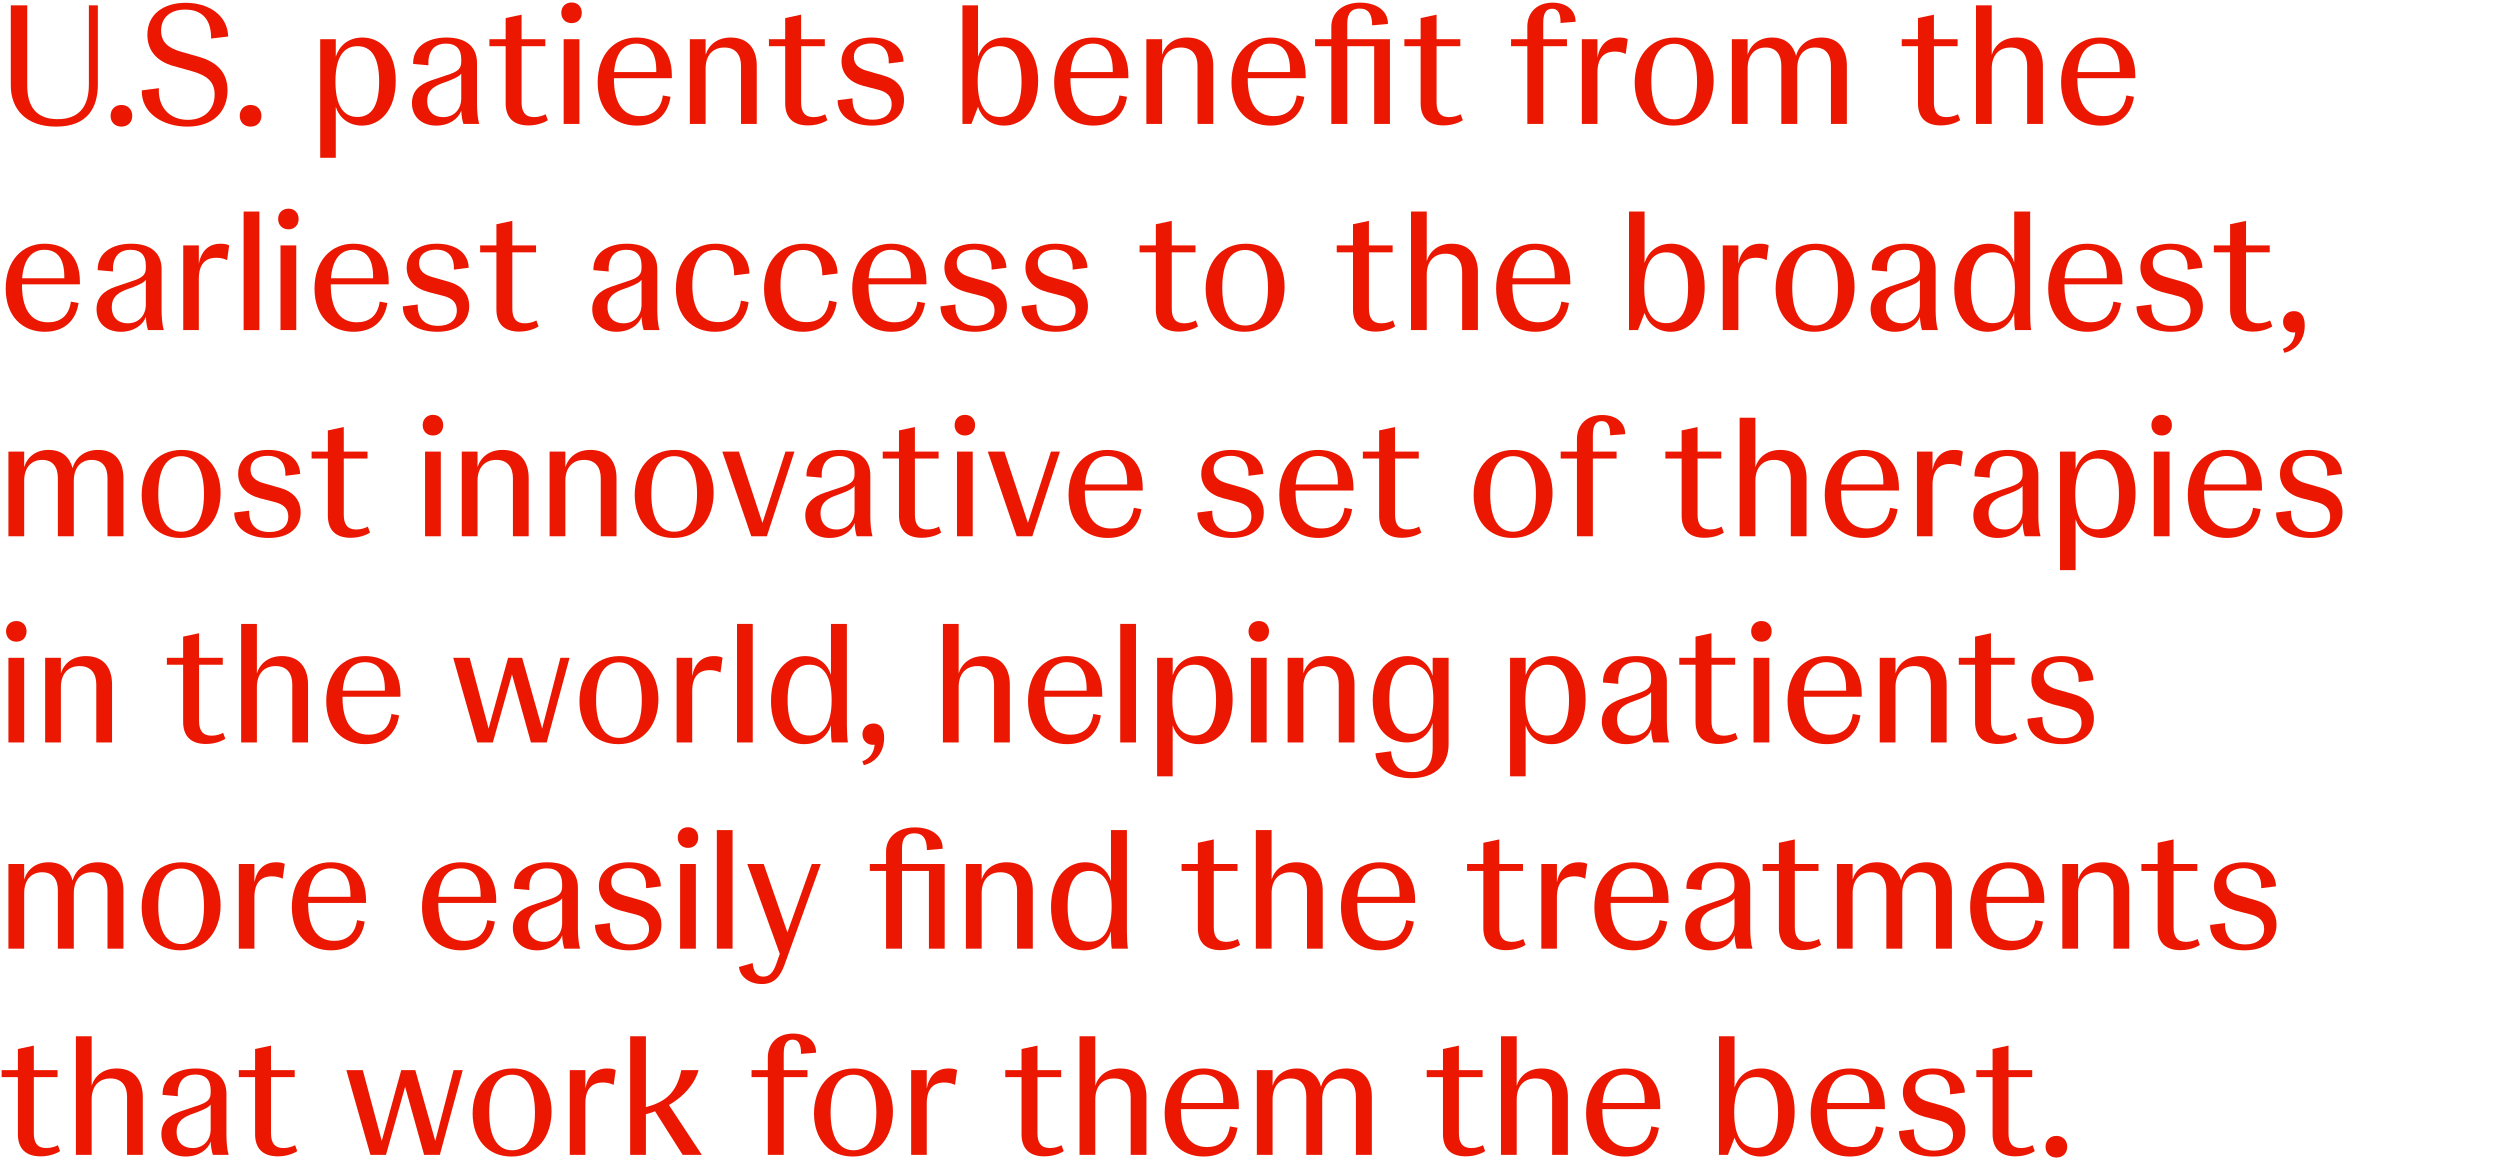 <svg width="388" height="180" viewBox="0 0 388 180" fill="none" xmlns="http://www.w3.org/2000/svg">
<path d="M8.694 19.651C3.962 19.651 1.675 16.865 1.675 13.264V0.831H4.225V13.264C4.225 16.576 5.671 18.495 8.93 18.495C12.321 18.495 13.793 16.497 13.793 13.106V0.831H15.186V13.106C15.186 16.681 13.609 19.651 8.694 19.651Z" fill="#EB1700"/>
<path d="M18.842 19.651C17.843 19.651 17.16 18.968 17.16 17.969C17.16 16.996 17.843 16.287 18.842 16.287C19.841 16.287 20.525 16.996 20.525 17.969C20.525 18.968 19.841 19.651 18.842 19.651Z" fill="#EB1700"/>
<path d="M29.079 19.651C25.241 19.651 21.903 17.522 22.008 14.026L24.663 13.684C24.479 16.392 26.108 18.6 29.158 18.6C31.707 18.6 33.311 16.996 33.311 14.683C33.311 12.58 32.023 11.687 29.736 11.03L26.897 10.241C24.321 9.505 22.875 7.849 22.875 5.404C22.875 2.171 25.425 0.436 28.816 0.436C32.312 0.436 35.309 2.303 35.414 5.667L32.759 5.983C32.811 3.249 31.55 1.488 28.737 1.488C26.345 1.488 25.005 2.802 25.005 4.747C25.005 6.508 26.056 7.428 28.027 8.007L30.892 8.822C33.837 9.689 35.309 11.371 35.309 14.026C35.309 17.233 33.153 19.651 29.079 19.651Z" fill="#EB1700"/>
<path d="M38.89 19.651C37.892 19.651 37.208 18.968 37.208 17.969C37.208 16.996 37.892 16.287 38.89 16.287C39.889 16.287 40.573 16.996 40.573 17.969C40.573 18.968 39.889 19.651 38.89 19.651Z" fill="#EB1700"/>
<path d="M49.695 24.488V6.088H52.113V8.795C52.639 7.166 53.979 5.825 56.266 5.825C58.947 5.825 61.418 7.928 61.418 12.528C61.418 17.128 58.974 19.494 56.187 19.494C54.005 19.494 52.612 18.179 52.113 16.576V24.488H49.695ZM55.477 18.153C57.58 18.153 58.842 16.523 58.842 12.659C58.842 8.795 57.58 7.166 55.477 7.166C53.348 7.166 52.06 8.848 52.06 12.659C52.06 16.471 53.348 18.153 55.477 18.153Z" fill="#EB1700"/>
<path d="M67.695 19.494C65.54 19.494 63.936 18.206 63.936 15.998C63.936 14.21 65.014 13.132 66.933 12.475L69.903 11.476C71.112 11.03 71.585 10.583 71.585 9.584V9.19C71.585 7.639 70.823 6.771 69.22 6.771C67.169 6.771 66.381 8.191 66.486 10.136L64.12 9.926C64.041 7.297 66.302 5.825 69.299 5.825C72.453 5.825 74.03 7.35 74.03 9.768V16.103C74.03 17.18 74.135 18.468 74.372 19.231H71.927C71.769 18.81 71.638 18.074 71.585 17.18C71.165 18.39 69.772 19.494 67.695 19.494ZM68.773 18.179C70.534 18.179 71.585 16.891 71.585 15.261V11.424C71.349 11.765 70.876 12.055 69.693 12.528L68.405 13.001C66.986 13.579 66.302 14.315 66.302 15.656C66.302 17.285 67.301 18.179 68.773 18.179Z" fill="#EB1700"/>
<path d="M82.028 19.467C79.688 19.467 78.479 18.258 78.479 16.024V7.166H75.956V6.088H78.479V2.802L80.95 2.276V6.088H84.63V7.166H80.95V15.892C80.95 17.364 81.502 18.179 82.895 18.179C83.657 18.179 84.367 17.916 84.683 17.732L85.024 18.652C84.945 18.731 83.763 19.467 82.028 19.467Z" fill="#EB1700"/>
<path d="M88.716 3.591C87.769 3.591 87.112 2.934 87.112 1.987C87.112 1.041 87.769 0.384 88.716 0.384C89.662 0.384 90.293 1.041 90.293 1.987C90.293 2.934 89.662 3.591 88.716 3.591ZM87.48 19.231V6.088H89.925V19.231H87.48Z" fill="#EB1700"/>
<path d="M98.804 19.494C95.335 19.494 92.758 17.075 92.758 12.791C92.758 8.454 95.335 5.825 98.778 5.825C101.722 5.825 104.272 7.428 104.272 11.739V12.133H95.282V12.212C95.282 15.63 96.439 18.021 99.33 18.021C101.039 18.021 102.537 17.207 102.879 14.815L104.061 15.025C103.667 17.706 101.906 19.494 98.804 19.494ZM95.308 11.187H101.853C101.906 8.086 100.749 6.771 98.752 6.771C96.806 6.771 95.545 8.217 95.308 11.187Z" fill="#EB1700"/>
<path d="M107.066 19.231V6.088H109.511V8.506C109.984 6.982 111.298 5.825 113.401 5.825C116.214 5.825 117.449 7.718 117.449 10.215V19.231H115.005V10.215C115.005 8.611 114.242 7.376 112.429 7.376C110.589 7.376 109.511 8.611 109.511 10.635V19.231H107.066Z" fill="#EB1700"/>
<path d="M125.41 19.467C123.07 19.467 121.861 18.258 121.861 16.024V7.166H119.338V6.088H121.861V2.802L124.332 2.276V6.088H128.012V7.166H124.332V15.892C124.332 17.364 124.884 18.179 126.277 18.179C127.039 18.179 127.749 17.916 128.064 17.732L128.406 18.652C128.327 18.731 127.144 19.467 125.41 19.467Z" fill="#EB1700"/>
<path d="M135.336 19.494C132.287 19.494 130 18.074 130 15.551L132.313 15.261C132.261 17.312 133.312 18.573 135.468 18.573C137.176 18.573 138.385 17.759 138.385 16.155C138.385 14.946 137.649 14.289 136.388 13.947L133.943 13.316C131.919 12.764 130.605 11.503 130.605 9.531C130.605 7.113 132.603 5.825 135.257 5.825C138.149 5.825 140.173 7.218 140.225 9.558L137.939 9.847C137.991 7.928 137.15 6.745 135.179 6.745C133.575 6.745 132.524 7.507 132.524 8.848C132.524 10.004 133.26 10.635 134.6 11.003L137.071 11.713C139.095 12.265 140.304 13.553 140.304 15.524C140.304 17.837 138.622 19.494 135.336 19.494Z" fill="#EB1700"/>
<path d="M155.863 19.494C153.681 19.494 152.288 18.153 151.788 16.576L150.763 19.231H149.37V0.831H151.788V8.795C152.314 7.166 153.655 5.825 155.941 5.825C158.623 5.825 161.12 7.928 161.12 12.528C161.12 17.128 158.623 19.494 155.863 19.494ZM155.153 18.153C157.256 18.153 158.544 16.523 158.544 12.659C158.544 8.795 157.256 7.166 155.153 7.166C153.024 7.166 151.736 8.848 151.736 12.659C151.736 16.471 153.024 18.153 155.153 18.153Z" fill="#EB1700"/>
<path d="M169.653 19.494C166.183 19.494 163.607 17.075 163.607 12.791C163.607 8.454 166.183 5.825 169.626 5.825C172.57 5.825 175.12 7.428 175.12 11.739V12.133H166.13V12.212C166.13 15.63 167.287 18.021 170.178 18.021C171.887 18.021 173.385 17.207 173.727 14.815L174.91 15.025C174.515 17.706 172.754 19.494 169.653 19.494ZM166.157 11.187H172.702C172.754 8.086 171.598 6.771 169.6 6.771C167.655 6.771 166.393 8.217 166.157 11.187Z" fill="#EB1700"/>
<path d="M177.915 19.231V6.088H180.359V8.506C180.832 6.982 182.147 5.825 184.25 5.825C187.062 5.825 188.298 7.718 188.298 10.215V19.231H185.853V10.215C185.853 8.611 185.091 7.376 183.277 7.376C181.437 7.376 180.359 8.611 180.359 10.635V19.231H177.915Z" fill="#EB1700"/>
<path d="M197.17 19.494C193.701 19.494 191.125 17.075 191.125 12.791C191.125 8.454 193.701 5.825 197.144 5.825C200.088 5.825 202.638 7.428 202.638 11.739V12.133H193.648V12.212C193.648 15.63 194.805 18.021 197.696 18.021C199.405 18.021 200.903 17.207 201.245 14.815L202.428 15.025C202.033 17.706 200.272 19.494 197.17 19.494ZM193.674 11.187H200.22C200.272 8.086 199.116 6.771 197.118 6.771C195.173 6.771 193.911 8.217 193.674 11.187Z" fill="#EB1700"/>
<path d="M206.622 4.169C206.622 1.803 208.567 0.41 211.091 0.41C213.641 0.41 215.454 1.698 215.402 3.722L212.957 3.932C212.957 2.171 212.379 1.33 211.012 1.33C209.855 1.33 209.093 1.935 209.093 3.643V6.088H215.717V19.231H213.273V7.166H209.093V19.231H206.622V7.166H204.099V6.088H206.622V4.169Z" fill="#EB1700"/>
<path d="M224.032 19.467C221.693 19.467 220.484 18.258 220.484 16.024V7.166H217.96V6.088H220.484V2.802L222.955 2.276V6.088H226.635V7.166H222.955V15.892C222.955 17.364 223.507 18.179 224.9 18.179C225.662 18.179 226.372 17.916 226.687 17.732L227.029 18.652C226.95 18.731 225.767 19.467 224.032 19.467Z" fill="#EB1700"/>
<path d="M237.041 4.143C237.041 1.777 238.723 0.41 240.957 0.41C243.06 0.41 244.532 1.54 244.532 3.38L242.193 3.564C242.219 1.987 241.746 1.356 240.905 1.356C240.064 1.356 239.512 1.882 239.512 3.512V6.088H243.192V7.166H239.512V19.231H237.041V7.166H234.517V6.088H237.041V4.143Z" fill="#EB1700"/>
<path d="M245.503 19.231V6.088H247.921V8.927C248.289 7.008 249.393 5.825 251.312 5.825C251.917 5.825 252.39 5.93 252.626 6.088L252.311 8.375C251.838 8.138 251.26 8.007 250.655 8.007C248.973 8.007 247.921 8.927 247.921 11.292V19.231H245.503Z" fill="#EB1700"/>
<path d="M259.727 19.494C255.994 19.494 253.707 16.733 253.707 12.817C253.707 8.953 255.942 5.825 259.937 5.825C263.67 5.825 265.957 8.585 265.957 12.502C265.957 16.366 263.722 19.494 259.727 19.494ZM259.832 18.521C262.066 18.521 263.381 16.602 263.381 12.659C263.381 8.716 262.04 6.798 259.832 6.798C257.598 6.798 256.283 8.716 256.283 12.659C256.283 16.602 257.65 18.521 259.832 18.521Z" fill="#EB1700"/>
<path d="M268.785 19.231V6.088H271.23V8.506C271.677 6.982 272.991 5.825 275.015 5.825C277.276 5.825 278.327 7.139 278.748 8.664C279.195 7.008 280.588 5.825 282.717 5.825C285.424 5.825 286.633 7.718 286.633 10.215V19.231H284.163V10.215C284.163 8.585 283.453 7.376 281.718 7.376C279.983 7.376 278.932 8.611 278.932 10.635V19.231H276.461V10.215C276.461 8.585 275.751 7.376 274.043 7.376C272.281 7.376 271.23 8.611 271.23 10.635V19.231H268.785Z" fill="#EB1700"/>
<path d="M301.221 19.467C298.882 19.467 297.673 18.258 297.673 16.024V7.166H295.149V6.088H297.673V2.802L300.143 2.276V6.088H303.823V7.166H300.143V15.892C300.143 17.364 300.695 18.179 302.089 18.179C302.851 18.179 303.561 17.916 303.876 17.732L304.218 18.652C304.139 18.731 302.956 19.467 301.221 19.467Z" fill="#EB1700"/>
<path d="M306.674 19.231V0.831H309.118V8.506C309.592 6.982 310.906 5.825 313.009 5.825C316.11 5.825 317.057 8.164 317.057 10.215V19.231H314.612V10.215C314.612 8.611 313.85 7.376 312.036 7.376C310.196 7.376 309.118 8.611 309.118 10.635V19.231H306.674Z" fill="#EB1700"/>
<path d="M325.93 19.494C322.46 19.494 319.884 17.075 319.884 12.791C319.884 8.454 322.46 5.825 325.903 5.825C328.847 5.825 331.397 7.428 331.397 11.739V12.133H322.407V12.212C322.407 15.63 323.564 18.021 326.455 18.021C328.164 18.021 329.662 17.207 330.004 14.815L331.187 15.025C330.792 17.706 329.031 19.494 325.93 19.494ZM322.434 11.187H328.979C329.031 8.086 327.875 6.771 325.877 6.771C323.932 6.771 322.67 8.217 322.434 11.187Z" fill="#EB1700"/>
<path d="M6.932 51.493C3.463 51.493 0.887 49.075 0.887 44.791C0.887 40.453 3.463 37.825 6.906 37.825C9.85 37.825 12.4 39.428 12.4 43.739V44.133H3.41V44.212C3.41 47.63 4.567 50.022 7.458 50.022C9.167 50.022 10.665 49.207 11.007 46.815L12.19 47.025C11.795 49.706 10.034 51.493 6.932 51.493ZM3.436 43.187H9.982C10.034 40.086 8.878 38.771 6.88 38.771C4.935 38.771 3.673 40.217 3.436 43.187Z" fill="#EB1700"/>
<path d="M18.743 51.493C16.588 51.493 14.984 50.206 14.984 47.998C14.984 46.21 16.062 45.132 17.981 44.475L20.951 43.476C22.16 43.029 22.634 42.583 22.634 41.584V41.19C22.634 39.639 21.871 38.771 20.268 38.771C18.217 38.771 17.429 40.191 17.534 42.136L15.168 41.925C15.089 39.297 17.35 37.825 20.347 37.825C23.501 37.825 25.078 39.349 25.078 41.768V48.103C25.078 49.18 25.183 50.468 25.42 51.231H22.975C22.817 50.81 22.686 50.074 22.634 49.18C22.213 50.389 20.82 51.493 18.743 51.493ZM19.821 50.179C21.582 50.179 22.634 48.891 22.634 47.261V43.424C22.397 43.766 21.924 44.055 20.741 44.528L19.453 45.001C18.033 45.579 17.35 46.315 17.35 47.656C17.35 49.285 18.349 50.179 19.821 50.179Z" fill="#EB1700"/>
<path d="M28.44 51.231V38.088H30.858V40.927C31.226 39.008 32.33 37.825 34.249 37.825C34.854 37.825 35.327 37.93 35.564 38.088L35.248 40.375C34.775 40.138 34.197 40.007 33.592 40.007C31.91 40.007 30.858 40.927 30.858 43.292V51.231H28.44Z" fill="#EB1700"/>
<path d="M37.81 51.231V32.831H40.254V51.231H37.81Z" fill="#EB1700"/>
<path d="M44.769 35.591C43.823 35.591 43.166 34.934 43.166 33.987C43.166 33.041 43.823 32.384 44.769 32.384C45.716 32.384 46.346 33.041 46.346 33.987C46.346 34.934 45.716 35.591 44.769 35.591ZM43.534 51.231V38.088H45.978V51.231H43.534Z" fill="#EB1700"/>
<path d="M54.858 51.493C51.388 51.493 48.812 49.075 48.812 44.791C48.812 40.453 51.388 37.825 54.831 37.825C57.776 37.825 60.325 39.428 60.325 43.739V44.133H51.335V44.212C51.335 47.63 52.492 50.022 55.383 50.022C57.092 50.022 58.59 49.207 58.932 46.815L60.115 47.025C59.721 49.706 57.959 51.493 54.858 51.493ZM51.362 43.187H57.907C57.959 40.086 56.803 38.771 54.805 38.771C52.86 38.771 51.598 40.217 51.362 43.187Z" fill="#EB1700"/>
<path d="M67.851 51.493C64.802 51.493 62.515 50.074 62.515 47.551L64.828 47.261C64.775 49.312 65.827 50.574 67.982 50.574C69.691 50.574 70.9 49.759 70.9 48.155C70.9 46.946 70.164 46.289 68.902 45.947L66.458 45.316C64.434 44.764 63.119 43.503 63.119 41.531C63.119 39.113 65.117 37.825 67.772 37.825C70.663 37.825 72.687 39.218 72.74 41.557L70.453 41.847C70.506 39.928 69.664 38.745 67.693 38.745C66.09 38.745 65.038 39.507 65.038 40.848C65.038 42.004 65.774 42.635 67.115 43.003L69.586 43.713C71.61 44.265 72.819 45.553 72.819 47.524C72.819 49.837 71.136 51.493 67.851 51.493Z" fill="#EB1700"/>
<path d="M80.59 51.467C78.251 51.467 77.042 50.258 77.042 48.024V39.166H74.518V38.088H77.042V34.802L79.513 34.276V38.088H83.193V39.166H79.513V47.892C79.513 49.364 80.064 50.179 81.458 50.179C82.22 50.179 82.93 49.916 83.245 49.732L83.587 50.652C83.508 50.731 82.325 51.467 80.59 51.467Z" fill="#EB1700"/>
<path d="M95.675 51.493C93.52 51.493 91.916 50.206 91.916 47.998C91.916 46.21 92.994 45.132 94.913 44.475L97.883 43.476C99.092 43.029 99.566 42.583 99.566 41.584V41.19C99.566 39.639 98.803 38.771 97.2 38.771C95.15 38.771 94.361 40.191 94.466 42.136L92.1 41.925C92.022 39.297 94.282 37.825 97.279 37.825C100.433 37.825 102.01 39.349 102.01 41.768V48.103C102.01 49.18 102.115 50.468 102.352 51.231H99.907C99.749 50.81 99.618 50.074 99.566 49.18C99.145 50.389 97.752 51.493 95.675 51.493ZM96.753 50.179C98.514 50.179 99.566 48.891 99.566 47.261V43.424C99.329 43.766 98.856 44.055 97.673 44.528L96.385 45.001C94.966 45.579 94.282 46.315 94.282 47.656C94.282 49.285 95.281 50.179 96.753 50.179Z" fill="#EB1700"/>
<path d="M110.946 51.493C107.476 51.493 104.9 49.128 104.9 44.817C104.9 40.585 107.371 37.825 111.025 37.825C113.995 37.825 116.282 39.612 116.308 42.451L113.943 42.74C113.916 39.901 112.655 38.797 110.946 38.797C108.475 38.797 107.45 41.111 107.45 44.265C107.45 47.603 108.607 49.995 111.445 49.995C113.18 49.995 114.652 49.18 114.994 46.657L116.177 46.894C115.809 49.627 114.074 51.493 110.946 51.493Z" fill="#EB1700"/>
<path d="M124.628 51.493C121.158 51.493 118.582 49.128 118.582 44.817C118.582 40.585 121.053 37.825 124.707 37.825C127.677 37.825 129.964 39.612 129.99 42.451L127.625 42.74C127.598 39.901 126.337 38.797 124.628 38.797C122.157 38.797 121.132 41.111 121.132 44.265C121.132 47.603 122.288 49.995 125.127 49.995C126.862 49.995 128.334 49.18 128.676 46.657L129.859 46.894C129.491 49.627 127.756 51.493 124.628 51.493Z" fill="#EB1700"/>
<path d="M138.31 51.493C134.84 51.493 132.264 49.075 132.264 44.791C132.264 40.453 134.84 37.825 138.284 37.825C141.228 37.825 143.777 39.428 143.777 43.739V44.133H134.788V44.212C134.788 47.63 135.944 50.022 138.836 50.022C140.544 50.022 142.042 49.207 142.384 46.815L143.567 47.025C143.173 49.706 141.412 51.493 138.31 51.493ZM134.814 43.187H141.359C141.412 40.086 140.255 38.771 138.257 38.771C136.312 38.771 135.05 40.217 134.814 43.187Z" fill="#EB1700"/>
<path d="M151.303 51.493C148.254 51.493 145.967 50.074 145.967 47.551L148.28 47.261C148.227 49.312 149.279 50.574 151.434 50.574C153.143 50.574 154.352 49.759 154.352 48.155C154.352 46.946 153.616 46.289 152.354 45.947L149.91 45.316C147.886 44.764 146.571 43.503 146.571 41.531C146.571 39.113 148.569 37.825 151.224 37.825C154.115 37.825 156.139 39.218 156.192 41.557L153.905 41.847C153.958 39.928 153.117 38.745 151.145 38.745C149.542 38.745 148.49 39.507 148.49 40.848C148.49 42.004 149.226 42.635 150.567 43.003L153.038 43.713C155.062 44.265 156.271 45.553 156.271 47.524C156.271 49.837 154.589 51.493 151.303 51.493Z" fill="#EB1700"/>
<path d="M163.881 51.493C160.832 51.493 158.545 50.074 158.545 47.551L160.858 47.261C160.806 49.312 161.857 50.574 164.012 50.574C165.721 50.574 166.93 49.759 166.93 48.155C166.93 46.946 166.194 46.289 164.932 45.947L162.488 45.316C160.464 44.764 159.15 43.503 159.15 41.531C159.15 39.113 161.147 37.825 163.802 37.825C166.694 37.825 168.718 39.218 168.77 41.557L166.483 41.847C166.536 39.928 165.695 38.745 163.723 38.745C162.12 38.745 161.068 39.507 161.068 40.848C161.068 42.004 161.804 42.635 163.145 43.003L165.616 43.713C167.64 44.265 168.849 45.553 168.849 47.524C168.849 49.837 167.167 51.493 163.881 51.493Z" fill="#EB1700"/>
<path d="M182.935 51.467C180.596 51.467 179.387 50.258 179.387 48.024V39.166H176.863V38.088H179.387V34.802L181.858 34.276V38.088H185.538V39.166H181.858V47.892C181.858 49.364 182.41 50.179 183.803 50.179C184.565 50.179 185.275 49.916 185.59 49.732L185.932 50.652C185.853 50.731 184.67 51.467 182.935 51.467Z" fill="#EB1700"/>
<path d="M193.14 51.493C189.407 51.493 187.12 48.733 187.12 44.817C187.12 40.953 189.355 37.825 193.35 37.825C197.083 37.825 199.369 40.585 199.369 44.502C199.369 48.365 197.135 51.493 193.14 51.493ZM193.245 50.521C195.479 50.521 196.793 48.602 196.793 44.659C196.793 40.716 195.453 38.797 193.245 38.797C191.011 38.797 189.696 40.716 189.696 44.659C189.696 48.602 191.063 50.521 193.245 50.521Z" fill="#EB1700"/>
<path d="M213.534 51.467C211.194 51.467 209.985 50.258 209.985 48.024V39.166H207.462V38.088H209.985V34.802L212.456 34.276V38.088H216.136V39.166H212.456V47.892C212.456 49.364 213.008 50.179 214.401 50.179C215.163 50.179 215.873 49.916 216.188 49.732L216.53 50.652C216.451 50.731 215.268 51.467 213.534 51.467Z" fill="#EB1700"/>
<path d="M218.986 51.231V32.831H221.431V40.506C221.904 38.981 223.218 37.825 225.321 37.825C228.423 37.825 229.369 40.164 229.369 42.215V51.231H226.924V42.215C226.924 40.611 226.162 39.376 224.348 39.376C222.508 39.376 221.431 40.611 221.431 42.635V51.231H218.986Z" fill="#EB1700"/>
<path d="M238.242 51.493C234.772 51.493 232.196 49.075 232.196 44.791C232.196 40.453 234.772 37.825 238.216 37.825C241.16 37.825 243.709 39.428 243.709 43.739V44.133H234.72V44.212C234.72 47.63 235.876 50.022 238.768 50.022C240.476 50.022 241.975 49.207 242.316 46.815L243.499 47.025C243.105 49.706 241.344 51.493 238.242 51.493ZM234.746 43.187H241.291C241.344 40.086 240.187 38.771 238.189 38.771C236.244 38.771 234.982 40.217 234.746 43.187Z" fill="#EB1700"/>
<path d="M259.311 51.493C257.13 51.493 255.737 50.153 255.237 48.576L254.212 51.231H252.819V32.831H255.237V40.795C255.763 39.166 257.103 37.825 259.39 37.825C262.071 37.825 264.569 39.928 264.569 44.528C264.569 49.128 262.071 51.493 259.311 51.493ZM258.602 50.153C260.705 50.153 261.993 48.523 261.993 44.659C261.993 40.795 260.705 39.166 258.602 39.166C256.473 39.166 255.185 40.848 255.185 44.659C255.185 48.471 256.473 50.153 258.602 50.153Z" fill="#EB1700"/>
<path d="M267.374 51.231V38.088H269.792V40.927C270.16 39.008 271.264 37.825 273.183 37.825C273.787 37.825 274.26 37.93 274.497 38.088L274.182 40.375C273.708 40.138 273.13 40.007 272.526 40.007C270.843 40.007 269.792 40.927 269.792 43.292V51.231H267.374Z" fill="#EB1700"/>
<path d="M281.597 51.493C277.865 51.493 275.578 48.733 275.578 44.817C275.578 40.953 277.812 37.825 281.808 37.825C285.54 37.825 287.827 40.585 287.827 44.502C287.827 48.365 285.593 51.493 281.597 51.493ZM281.703 50.521C283.937 50.521 285.251 48.602 285.251 44.659C285.251 40.716 283.911 38.797 281.703 38.797C279.468 38.797 278.154 40.716 278.154 44.659C278.154 48.602 279.521 50.521 281.703 50.521Z" fill="#EB1700"/>
<path d="M294.076 51.493C291.921 51.493 290.317 50.206 290.317 47.998C290.317 46.21 291.395 45.132 293.314 44.475L296.284 43.476C297.493 43.029 297.966 42.583 297.966 41.584V41.19C297.966 39.639 297.204 38.771 295.601 38.771C293.55 38.771 292.762 40.191 292.867 42.136L290.501 41.925C290.422 39.297 292.683 37.825 295.68 37.825C298.834 37.825 300.411 39.349 300.411 41.768V48.103C300.411 49.18 300.516 50.468 300.753 51.231H298.308C298.15 50.81 298.019 50.074 297.966 49.18C297.546 50.389 296.153 51.493 294.076 51.493ZM295.154 50.179C296.915 50.179 297.966 48.891 297.966 47.261V43.424C297.73 43.766 297.257 44.055 296.074 44.528L294.786 45.001C293.366 45.579 292.683 46.315 292.683 47.656C292.683 49.285 293.682 50.179 295.154 50.179Z" fill="#EB1700"/>
<path d="M308.427 51.493C305.772 51.493 303.301 49.391 303.301 44.791C303.301 40.164 305.825 37.825 308.585 37.825C310.845 37.825 312.133 39.218 312.606 40.743V32.831H315.077V48.497C315.077 49.575 315.13 50.6 315.235 51.231H312.738C312.633 50.731 312.606 49.837 312.606 49.128V48.523C312.107 50.153 310.714 51.493 308.427 51.493ZM309.268 50.153C311.371 50.153 312.712 48.471 312.712 44.659C312.712 40.848 311.397 39.166 309.268 39.166C307.165 39.166 305.877 40.795 305.877 44.659C305.877 48.523 307.165 50.153 309.268 50.153Z" fill="#EB1700"/>
<path d="M323.927 51.493C320.458 51.493 317.882 49.075 317.882 44.791C317.882 40.453 320.458 37.825 323.901 37.825C326.845 37.825 329.395 39.428 329.395 43.739V44.133H320.405V44.212C320.405 47.63 321.562 50.022 324.453 50.022C326.162 50.022 327.66 49.207 328.002 46.815L329.185 47.025C328.79 49.706 327.029 51.493 323.927 51.493ZM320.431 43.187H326.977C327.029 40.086 325.873 38.771 323.875 38.771C321.93 38.771 320.668 40.217 320.431 43.187Z" fill="#EB1700"/>
<path d="M336.92 51.493C333.871 51.493 331.584 50.074 331.584 47.551L333.897 47.261C333.845 49.312 334.896 50.574 337.052 50.574C338.76 50.574 339.969 49.759 339.969 48.155C339.969 46.946 339.233 46.289 337.972 45.947L335.527 45.316C333.503 44.764 332.189 43.503 332.189 41.531C332.189 39.113 334.187 37.825 336.841 37.825C339.733 37.825 341.757 39.218 341.809 41.557L339.523 41.847C339.575 39.928 338.734 38.745 336.763 38.745C335.159 38.745 334.108 39.507 334.108 40.848C334.108 42.004 334.844 42.635 336.184 43.003L338.655 43.713C340.679 44.265 341.888 45.553 341.888 47.524C341.888 49.837 340.206 51.493 336.92 51.493Z" fill="#EB1700"/>
<path d="M349.66 51.467C347.32 51.467 346.111 50.258 346.111 48.024V39.166H343.588V38.088H346.111V34.802L348.582 34.276V38.088H352.262V39.166H348.582V47.892C348.582 49.364 349.134 50.179 350.527 50.179C351.29 50.179 351.999 49.916 352.315 49.732L352.656 50.652C352.578 50.731 351.395 51.467 349.66 51.467Z" fill="#EB1700"/>
<path d="M354.305 54.148C355.435 53.754 356.092 52.887 356.224 51.572C356.145 51.599 356.04 51.599 355.935 51.599C354.988 51.599 354.331 50.889 354.331 49.943C354.331 49.075 354.936 48.287 356.04 48.287C357.091 48.287 357.696 49.049 357.696 50.495C357.696 52.887 356.224 54.359 354.542 54.753L354.305 54.148Z" fill="#EB1700"/>
<path d="M1.307 83.231V70.088H3.752V72.506C4.199 70.981 5.513 69.825 7.537 69.825C9.798 69.825 10.849 71.139 11.27 72.664C11.716 71.008 13.11 69.825 15.239 69.825C17.946 69.825 19.155 71.718 19.155 74.215V83.231H16.684V74.215C16.684 72.585 15.975 71.376 14.24 71.376C12.505 71.376 11.454 72.611 11.454 74.635V83.231H8.983V74.215C8.983 72.585 8.273 71.376 6.564 71.376C4.803 71.376 3.752 72.611 3.752 74.635V83.231H1.307Z" fill="#EB1700"/>
<path d="M28.007 83.493C24.274 83.493 21.987 80.734 21.987 76.817C21.987 72.953 24.221 69.825 28.217 69.825C31.95 69.825 34.236 72.585 34.236 76.501C34.236 80.365 32.002 83.493 28.007 83.493ZM28.112 82.521C30.346 82.521 31.66 80.602 31.66 76.659C31.66 72.716 30.32 70.797 28.112 70.797C25.878 70.797 24.563 72.716 24.563 76.659C24.563 80.602 25.93 82.521 28.112 82.521Z" fill="#EB1700"/>
<path d="M41.693 83.493C38.644 83.493 36.357 82.074 36.357 79.551L38.67 79.261C38.618 81.312 39.669 82.573 41.825 82.573C43.533 82.573 44.742 81.759 44.742 80.155C44.742 78.946 44.006 78.289 42.745 77.947L40.3 77.316C38.276 76.764 36.962 75.503 36.962 73.531C36.962 71.113 38.96 69.825 41.614 69.825C44.506 69.825 46.53 71.218 46.582 73.558L44.296 73.847C44.348 71.928 43.507 70.745 41.536 70.745C39.932 70.745 38.881 71.507 38.881 72.848C38.881 74.004 39.617 74.635 40.957 75.003L43.428 75.713C45.452 76.265 46.661 77.553 46.661 79.524C46.661 81.838 44.979 83.493 41.693 83.493Z" fill="#EB1700"/>
<path d="M54.433 83.467C52.093 83.467 50.884 82.258 50.884 80.024V71.165H48.361V70.088H50.884V66.802L53.355 66.276V70.088H57.035V71.165H53.355V79.892C53.355 81.364 53.907 82.179 55.3 82.179C56.063 82.179 56.772 81.916 57.088 81.732L57.429 82.652C57.351 82.731 56.168 83.467 54.433 83.467Z" fill="#EB1700"/>
<path d="M67.205 67.591C66.258 67.591 65.601 66.933 65.601 65.987C65.601 65.041 66.258 64.384 67.205 64.384C68.151 64.384 68.782 65.041 68.782 65.987C68.782 66.933 68.151 67.591 67.205 67.591ZM65.969 83.231V70.088H68.414V83.231H65.969Z" fill="#EB1700"/>
<path d="M71.668 83.231V70.088H74.112V72.506C74.586 70.981 75.9 69.825 78.003 69.825C80.815 69.825 82.051 71.718 82.051 74.215V83.231H79.606V74.215C79.606 72.611 78.844 71.376 77.03 71.376C75.19 71.376 74.112 72.611 74.112 74.635V83.231H71.668Z" fill="#EB1700"/>
<path d="M85.299 83.231V70.088H87.743V72.506C88.216 70.981 89.531 69.825 91.633 69.825C94.446 69.825 95.681 71.718 95.681 74.215V83.231H93.237V74.215C93.237 72.611 92.475 71.376 90.661 71.376C88.821 71.376 87.743 72.611 87.743 74.635V83.231H85.299Z" fill="#EB1700"/>
<path d="M104.528 83.493C100.795 83.493 98.508 80.734 98.508 76.817C98.508 72.953 100.743 69.825 104.738 69.825C108.471 69.825 110.758 72.585 110.758 76.501C110.758 80.365 108.523 83.493 104.528 83.493ZM104.633 82.521C106.867 82.521 108.182 80.602 108.182 76.659C108.182 72.716 106.841 70.797 104.633 70.797C102.399 70.797 101.085 72.716 101.085 76.659C101.085 80.602 102.451 82.521 104.633 82.521Z" fill="#EB1700"/>
<path d="M116.597 83.231L112.102 70.088H114.678L118.331 81.154L121.906 70.088H123.299L119.015 83.231H116.597Z" fill="#EB1700"/>
<path d="M128.738 83.493C126.582 83.493 124.979 82.206 124.979 79.998C124.979 78.21 126.057 77.132 127.975 76.475L130.946 75.476C132.155 75.029 132.628 74.583 132.628 73.584V73.189C132.628 71.639 131.866 70.771 130.262 70.771C128.212 70.771 127.423 72.191 127.529 74.136L125.163 73.925C125.084 71.297 127.345 69.825 130.341 69.825C133.495 69.825 135.073 71.35 135.073 73.768V80.103C135.073 81.18 135.178 82.468 135.414 83.231H132.97C132.812 82.81 132.681 82.074 132.628 81.18C132.207 82.389 130.814 83.493 128.738 83.493ZM129.815 82.179C131.577 82.179 132.628 80.891 132.628 79.261V75.424C132.391 75.766 131.918 76.055 130.735 76.528L129.447 77.001C128.028 77.579 127.345 78.315 127.345 79.656C127.345 81.285 128.343 82.179 129.815 82.179Z" fill="#EB1700"/>
<path d="M143.07 83.467C140.731 83.467 139.522 82.258 139.522 80.024V71.165H136.998V70.088H139.522V66.802L141.993 66.276V70.088H145.673V71.165H141.993V79.892C141.993 81.364 142.545 82.179 143.938 82.179C144.7 82.179 145.41 81.916 145.725 81.732L146.067 82.652C145.988 82.731 144.805 83.467 143.07 83.467Z" fill="#EB1700"/>
<path d="M149.758 67.591C148.812 67.591 148.155 66.933 148.155 65.987C148.155 65.041 148.812 64.384 149.758 64.384C150.705 64.384 151.335 65.041 151.335 65.987C151.335 66.933 150.705 67.591 149.758 67.591ZM148.523 83.231V70.088H150.967V83.231H148.523Z" fill="#EB1700"/>
<path d="M157.796 83.231L153.302 70.088H155.878L159.531 81.154L163.106 70.088H164.499L160.215 83.231H157.796Z" fill="#EB1700"/>
<path d="M171.886 83.493C168.416 83.493 165.84 81.075 165.84 76.791C165.84 72.454 168.416 69.825 171.86 69.825C174.804 69.825 177.353 71.428 177.353 75.739V76.133H168.364V76.212C168.364 79.629 169.52 82.022 172.412 82.022C174.12 82.022 175.618 81.207 175.96 78.815L177.143 79.025C176.749 81.706 174.988 83.493 171.886 83.493ZM168.39 75.187H174.935C174.988 72.085 173.831 70.771 171.833 70.771C169.888 70.771 168.626 72.217 168.39 75.187Z" fill="#EB1700"/>
<path d="M191.168 83.493C188.119 83.493 185.832 82.074 185.832 79.551L188.145 79.261C188.092 81.312 189.144 82.573 191.299 82.573C193.008 82.573 194.217 81.759 194.217 80.155C194.217 78.946 193.481 78.289 192.219 77.947L189.775 77.316C187.751 76.764 186.436 75.503 186.436 73.531C186.436 71.113 188.434 69.825 191.089 69.825C193.98 69.825 196.004 71.218 196.057 73.558L193.77 73.847C193.823 71.928 192.982 70.745 191.01 70.745C189.407 70.745 188.355 71.507 188.355 72.848C188.355 74.004 189.091 74.635 190.432 75.003L192.903 75.713C194.927 76.265 196.136 77.553 196.136 79.524C196.136 81.838 194.454 83.493 191.168 83.493Z" fill="#EB1700"/>
<path d="M204.589 83.493C201.119 83.493 198.543 81.075 198.543 76.791C198.543 72.454 201.119 69.825 204.563 69.825C207.507 69.825 210.056 71.428 210.056 75.739V76.133H201.067V76.212C201.067 79.629 202.223 82.022 205.115 82.022C206.823 82.022 208.322 81.207 208.663 78.815L209.846 79.025C209.452 81.706 207.691 83.493 204.589 83.493ZM201.093 75.187H207.638C207.691 72.085 206.534 70.771 204.536 70.771C202.591 70.771 201.33 72.217 201.093 75.187Z" fill="#EB1700"/>
<path d="M217.589 83.467C215.25 83.467 214.041 82.258 214.041 80.024V71.165H211.517V70.088H214.041V66.802L216.512 66.276V70.088H220.192V71.165H216.512V79.892C216.512 81.364 217.064 82.179 218.457 82.179C219.219 82.179 219.929 81.916 220.244 81.732L220.586 82.652C220.507 82.731 219.324 83.467 217.589 83.467Z" fill="#EB1700"/>
<path d="M234.725 83.493C230.992 83.493 228.705 80.734 228.705 76.817C228.705 72.953 230.939 69.825 234.935 69.825C238.667 69.825 240.954 72.585 240.954 76.501C240.954 80.365 238.72 83.493 234.725 83.493ZM234.83 82.521C237.064 82.521 238.378 80.602 238.378 76.659C238.378 72.716 237.038 70.797 234.83 70.797C232.595 70.797 231.281 72.716 231.281 76.659C231.281 80.602 232.648 82.521 234.83 82.521Z" fill="#EB1700"/>
<path d="M244.742 68.143C244.742 65.777 246.424 64.41 248.658 64.41C250.761 64.41 252.233 65.54 252.233 67.38L249.894 67.564C249.92 65.987 249.447 65.356 248.606 65.356C247.765 65.356 247.213 65.882 247.213 67.512V70.088H250.893V71.165H247.213V83.231H244.742V71.165H242.218V70.088H244.742V68.143Z" fill="#EB1700"/>
<path d="M264.539 83.467C262.2 83.467 260.991 82.258 260.991 80.024V71.165H258.467V70.088H260.991V66.802L263.461 66.276V70.088H267.141V71.165H263.461V79.892C263.461 81.364 264.014 82.179 265.407 82.179C266.169 82.179 266.879 81.916 267.194 81.732L267.536 82.652C267.457 82.731 266.274 83.467 264.539 83.467Z" fill="#EB1700"/>
<path d="M269.992 83.231V64.831H272.436V72.506C272.91 70.981 274.224 69.825 276.327 69.825C279.428 69.825 280.375 72.164 280.375 74.215V83.231H277.93V74.215C277.93 72.611 277.168 71.376 275.354 71.376C273.514 71.376 272.436 72.611 272.436 74.635V83.231H269.992Z" fill="#EB1700"/>
<path d="M289.248 83.493C285.778 83.493 283.202 81.075 283.202 76.791C283.202 72.454 285.778 69.825 289.221 69.825C292.165 69.825 294.715 71.428 294.715 75.739V76.133H285.725V76.212C285.725 79.629 286.882 82.022 289.773 82.022C291.482 82.022 292.98 81.207 293.322 78.815L294.505 79.025C294.11 81.706 292.349 83.493 289.248 83.493ZM285.752 75.187H292.297C292.349 72.085 291.193 70.771 289.195 70.771C287.25 70.771 285.988 72.217 285.752 75.187Z" fill="#EB1700"/>
<path d="M297.51 83.231V70.088H299.928V72.927C300.296 71.008 301.4 69.825 303.319 69.825C303.923 69.825 304.397 69.93 304.633 70.088L304.318 72.375C303.845 72.138 303.266 72.007 302.662 72.007C300.979 72.007 299.928 72.927 299.928 75.292V83.231H297.51Z" fill="#EB1700"/>
<path d="M310.017 83.493C307.862 83.493 306.258 82.206 306.258 79.998C306.258 78.21 307.336 77.132 309.255 76.475L312.225 75.476C313.434 75.029 313.907 74.583 313.907 73.584V73.189C313.907 71.639 313.145 70.771 311.542 70.771C309.491 70.771 308.703 72.191 308.808 74.136L306.442 73.925C306.363 71.297 308.624 69.825 311.62 69.825C314.775 69.825 316.352 71.35 316.352 73.768V80.103C316.352 81.18 316.457 82.468 316.694 83.231H314.249C314.091 82.81 313.96 82.074 313.907 81.18C313.487 82.389 312.094 83.493 310.017 83.493ZM311.095 82.179C312.856 82.179 313.907 80.891 313.907 79.261V75.424C313.671 75.766 313.198 76.055 312.015 76.528L310.727 77.001C309.307 77.579 308.624 78.315 308.624 79.656C308.624 81.285 309.623 82.179 311.095 82.179Z" fill="#EB1700"/>
<path d="M319.714 88.488V70.088H322.132V72.795C322.658 71.165 323.999 69.825 326.285 69.825C328.967 69.825 331.437 71.928 331.437 76.528C331.437 81.128 328.993 83.493 326.207 83.493C324.025 83.493 322.632 82.179 322.132 80.576V88.488H319.714ZM325.497 82.153C327.6 82.153 328.861 80.523 328.861 76.659C328.861 72.795 327.6 71.165 325.497 71.165C323.368 71.165 322.08 72.848 322.08 76.659C322.08 80.471 323.368 82.153 325.497 82.153Z" fill="#EB1700"/>
<path d="M335.504 67.591C334.558 67.591 333.901 66.933 333.901 65.987C333.901 65.041 334.558 64.384 335.504 64.384C336.45 64.384 337.081 65.041 337.081 65.987C337.081 66.933 336.45 67.591 335.504 67.591ZM334.269 83.231V70.088H336.713V83.231H334.269Z" fill="#EB1700"/>
<path d="M345.593 83.493C342.123 83.493 339.547 81.075 339.547 76.791C339.547 72.454 342.123 69.825 345.566 69.825C348.51 69.825 351.06 71.428 351.06 75.739V76.133H342.07V76.212C342.07 79.629 343.227 82.022 346.118 82.022C347.827 82.022 349.325 81.207 349.667 78.815L350.85 79.025C350.455 81.706 348.694 83.493 345.593 83.493ZM342.097 75.187H348.642C348.694 72.085 347.538 70.771 345.54 70.771C343.595 70.771 342.333 72.217 342.097 75.187Z" fill="#EB1700"/>
<path d="M358.586 83.493C355.536 83.493 353.249 82.074 353.249 79.551L355.563 79.261C355.51 81.312 356.561 82.573 358.717 82.573C360.425 82.573 361.635 81.759 361.635 80.155C361.635 78.946 360.899 78.289 359.637 77.947L357.192 77.316C355.168 76.764 353.854 75.503 353.854 73.531C353.854 71.113 355.852 69.825 358.507 69.825C361.398 69.825 363.422 71.218 363.475 73.558L361.188 73.847C361.24 71.928 360.399 70.745 358.428 70.745C356.824 70.745 355.773 71.507 355.773 72.848C355.773 74.004 356.509 74.635 357.849 75.003L360.32 75.713C362.344 76.265 363.553 77.553 363.553 79.524C363.553 81.838 361.871 83.493 358.586 83.493Z" fill="#EB1700"/>
<path d="M2.543 99.591C1.596 99.591 0.939 98.933 0.939 97.987C0.939 97.041 1.596 96.384 2.543 96.384C3.489 96.384 4.12 97.041 4.12 97.987C4.12 98.933 3.489 99.591 2.543 99.591ZM1.307 115.231V102.088H3.752V115.231H1.307Z" fill="#EB1700"/>
<path d="M7.006 115.231V102.088H9.451V104.506C9.924 102.982 11.238 101.825 13.341 101.825C16.153 101.825 17.389 103.718 17.389 106.215V115.231H14.944V106.215C14.944 104.611 14.182 103.376 12.368 103.376C10.528 103.376 9.451 104.611 9.451 106.635V115.231H7.006Z" fill="#EB1700"/>
<path d="M31.972 115.467C29.632 115.467 28.423 114.258 28.423 112.024V103.166H25.9V102.088H28.423V98.802L30.894 98.276V102.088H34.574V103.166H30.894V111.892C30.894 113.364 31.446 114.179 32.839 114.179C33.602 114.179 34.311 113.916 34.627 113.732L34.968 114.652C34.89 114.731 33.707 115.467 31.972 115.467Z" fill="#EB1700"/>
<path d="M37.425 115.231V96.831H39.869V104.506C40.342 102.982 41.657 101.825 43.759 101.825C46.861 101.825 47.807 104.164 47.807 106.215V115.231H45.363V106.215C45.363 104.611 44.6 103.376 42.787 103.376C40.947 103.376 39.869 104.611 39.869 106.635V115.231H37.425Z" fill="#EB1700"/>
<path d="M56.68 115.494C53.211 115.494 50.635 113.075 50.635 108.791C50.635 104.454 53.211 101.825 56.654 101.825C59.598 101.825 62.148 103.428 62.148 107.739V108.134H53.158V108.212C53.158 111.63 54.315 114.022 57.206 114.022C58.915 114.022 60.413 113.207 60.755 110.815L61.937 111.025C61.543 113.706 59.782 115.494 56.68 115.494ZM53.184 107.187H59.729C59.782 104.086 58.625 102.771 56.628 102.771C54.683 102.771 53.421 104.217 53.184 107.187Z" fill="#EB1700"/>
<path d="M74.07 115.231L70.337 102.088H72.887L75.831 113.075L78.854 102.088H81.035L84.137 113.075L86.976 102.088H88.395L84.847 115.231H82.402L79.458 104.664L76.488 115.231H74.07Z" fill="#EB1700"/>
<path d="M95.954 115.494C92.222 115.494 89.935 112.734 89.935 108.817C89.935 104.953 92.169 101.825 96.165 101.825C99.897 101.825 102.184 104.585 102.184 108.502C102.184 112.366 99.95 115.494 95.954 115.494ZM96.059 114.521C98.294 114.521 99.608 112.602 99.608 108.659C99.608 104.716 98.267 102.798 96.059 102.798C93.825 102.798 92.511 104.716 92.511 108.659C92.511 112.602 93.878 114.521 96.059 114.521Z" fill="#EB1700"/>
<path d="M105.013 115.231V102.088H107.431V104.927C107.799 103.008 108.903 101.825 110.822 101.825C111.427 101.825 111.9 101.93 112.136 102.088L111.821 104.375C111.348 104.138 110.769 104.007 110.165 104.007C108.483 104.007 107.431 104.927 107.431 107.292V115.231H105.013Z" fill="#EB1700"/>
<path d="M114.382 115.231V96.831H116.827V115.231H114.382Z" fill="#EB1700"/>
<path d="M124.786 115.494C122.131 115.494 119.66 113.391 119.66 108.791C119.66 104.164 122.184 101.825 124.944 101.825C127.204 101.825 128.492 103.218 128.965 104.743V96.831H131.436V112.497C131.436 113.575 131.489 114.6 131.594 115.231H129.097C128.992 114.731 128.965 113.838 128.965 113.128V112.523C128.466 114.153 127.073 115.494 124.786 115.494ZM125.627 114.153C127.73 114.153 129.071 112.471 129.071 108.659C129.071 104.848 127.756 103.166 125.627 103.166C123.524 103.166 122.236 104.795 122.236 108.659C122.236 112.523 123.524 114.153 125.627 114.153Z" fill="#EB1700"/>
<path d="M133.828 118.148C134.958 117.754 135.616 116.887 135.747 115.572C135.668 115.599 135.563 115.599 135.458 115.599C134.512 115.599 133.854 114.889 133.854 113.943C133.854 113.075 134.459 112.287 135.563 112.287C136.614 112.287 137.219 113.049 137.219 114.495C137.219 116.887 135.747 118.359 134.065 118.753L133.828 118.148Z" fill="#EB1700"/>
<path d="M146.341 115.231V96.831H148.786V104.506C149.259 102.982 150.573 101.825 152.676 101.825C155.778 101.825 156.724 104.164 156.724 106.215V115.231H154.279V106.215C154.279 104.611 153.517 103.376 151.703 103.376C149.863 103.376 148.786 104.611 148.786 106.635V115.231H146.341Z" fill="#EB1700"/>
<path d="M165.597 115.494C162.127 115.494 159.551 113.075 159.551 108.791C159.551 104.454 162.127 101.825 165.57 101.825C168.514 101.825 171.064 103.428 171.064 107.739V108.134H162.074V108.212C162.074 111.63 163.231 114.022 166.122 114.022C167.831 114.022 169.329 113.207 169.671 110.815L170.854 111.025C170.46 113.706 168.698 115.494 165.597 115.494ZM162.101 107.187H168.646C168.698 104.086 167.542 102.771 165.544 102.771C163.599 102.771 162.337 104.217 162.101 107.187Z" fill="#EB1700"/>
<path d="M173.859 115.231V96.831H176.303V115.231H173.859Z" fill="#EB1700"/>
<path d="M179.583 120.488V102.088H182.002V104.795C182.527 103.166 183.868 101.825 186.155 101.825C188.836 101.825 191.307 103.928 191.307 108.528C191.307 113.128 188.862 115.494 186.076 115.494C183.894 115.494 182.501 114.179 182.002 112.576V120.488H179.583ZM185.366 114.153C187.469 114.153 188.731 112.523 188.731 108.659C188.731 104.795 187.469 103.166 185.366 103.166C183.237 103.166 181.949 104.848 181.949 108.659C181.949 112.471 183.237 114.153 185.366 114.153Z" fill="#EB1700"/>
<path d="M195.373 99.591C194.427 99.591 193.77 98.933 193.77 97.987C193.77 97.041 194.427 96.384 195.373 96.384C196.32 96.384 196.951 97.041 196.951 97.987C196.951 98.933 196.32 99.591 195.373 99.591ZM194.138 115.231V102.088H196.583V115.231H194.138Z" fill="#EB1700"/>
<path d="M199.837 115.231V102.088H202.281V104.506C202.754 102.982 204.069 101.825 206.171 101.825C208.984 101.825 210.219 103.718 210.219 106.215V115.231H207.775V106.215C207.775 104.611 207.013 103.376 205.199 103.376C203.359 103.376 202.281 104.611 202.281 106.635V115.231H199.837Z" fill="#EB1700"/>
<path d="M219.013 120.777C215.885 120.777 213.651 119.358 213.467 116.913L215.885 116.598C216.148 119.068 217.463 119.831 219.25 119.831C221.195 119.831 222.352 118.806 222.352 116.098V112.208C221.826 113.943 220.407 115.231 218.304 115.231C215.596 115.231 213.047 113.207 213.047 108.686C213.047 104.164 215.57 101.825 218.383 101.825C220.512 101.825 221.826 103.218 222.352 104.874V102.088H224.823V115.467C224.823 118.622 222.851 120.777 219.013 120.777ZM219.04 113.89C221.116 113.89 222.457 112.234 222.457 108.528C222.457 104.822 221.116 103.166 219.04 103.166C216.937 103.166 215.623 104.769 215.623 108.528C215.623 112.287 216.937 113.89 219.04 113.89Z" fill="#EB1700"/>
<path d="M234.362 120.488V102.088H236.781V104.795C237.306 103.166 238.647 101.825 240.934 101.825C243.615 101.825 246.086 103.928 246.086 108.528C246.086 113.128 243.641 115.494 240.855 115.494C238.673 115.494 237.28 114.179 236.781 112.576V120.488H234.362ZM240.145 114.153C242.248 114.153 243.51 112.523 243.51 108.659C243.51 104.795 242.248 103.166 240.145 103.166C238.016 103.166 236.728 104.848 236.728 108.659C236.728 112.471 238.016 114.153 240.145 114.153Z" fill="#EB1700"/>
<path d="M252.363 115.494C250.207 115.494 248.604 114.206 248.604 111.998C248.604 110.21 249.682 109.132 251.601 108.475L254.571 107.476C255.78 107.03 256.253 106.583 256.253 105.584V105.19C256.253 103.639 255.491 102.771 253.888 102.771C251.837 102.771 251.049 104.191 251.154 106.136L248.788 105.926C248.709 103.297 250.97 101.825 253.966 101.825C257.121 101.825 258.698 103.35 258.698 105.768V112.103C258.698 113.18 258.803 114.468 259.04 115.231H256.595C256.437 114.81 256.306 114.074 256.253 113.18C255.833 114.39 254.44 115.494 252.363 115.494ZM253.441 114.179C255.202 114.179 256.253 112.891 256.253 111.262V107.424C256.017 107.766 255.544 108.055 254.361 108.528L253.073 109.001C251.653 109.579 250.97 110.315 250.97 111.656C250.97 113.286 251.969 114.179 253.441 114.179Z" fill="#EB1700"/>
<path d="M266.695 115.467C264.356 115.467 263.147 114.258 263.147 112.024V103.166H260.623V102.088H263.147V98.802L265.618 98.276V102.088H269.298V103.166H265.618V111.892C265.618 113.364 266.17 114.179 267.563 114.179C268.325 114.179 269.035 113.916 269.35 113.732L269.692 114.652C269.613 114.731 268.43 115.467 266.695 115.467Z" fill="#EB1700"/>
<path d="M273.384 99.591C272.437 99.591 271.78 98.933 271.78 97.987C271.78 97.041 272.437 96.384 273.384 96.384C274.33 96.384 274.961 97.041 274.961 97.987C274.961 98.933 274.33 99.591 273.384 99.591ZM272.148 115.231V102.088H274.593V115.231H272.148Z" fill="#EB1700"/>
<path d="M283.472 115.494C280.002 115.494 277.426 113.075 277.426 108.791C277.426 104.454 280.002 101.825 283.446 101.825C286.39 101.825 288.939 103.428 288.939 107.739V108.134H279.95V108.212C279.95 111.63 281.106 114.022 283.998 114.022C285.706 114.022 287.204 113.207 287.546 110.815L288.729 111.025C288.335 113.706 286.574 115.494 283.472 115.494ZM279.976 107.187H286.521C286.574 104.086 285.417 102.771 283.419 102.771C281.474 102.771 280.212 104.217 279.976 107.187Z" fill="#EB1700"/>
<path d="M291.734 115.231V102.088H294.179V104.506C294.652 102.982 295.966 101.825 298.069 101.825C300.881 101.825 302.117 103.718 302.117 106.215V115.231H299.672V106.215C299.672 104.611 298.91 103.376 297.096 103.376C295.256 103.376 294.179 104.611 294.179 106.635V115.231H291.734Z" fill="#EB1700"/>
<path d="M310.077 115.467C307.738 115.467 306.529 114.258 306.529 112.024V103.166H304.005V102.088H306.529V98.802L308.999 98.276V102.088H312.679V103.166H308.999V111.892C308.999 113.364 309.551 114.179 310.945 114.179C311.707 114.179 312.417 113.916 312.732 113.732L313.074 114.652C312.995 114.731 311.812 115.467 310.077 115.467Z" fill="#EB1700"/>
<path d="M320.004 115.494C316.955 115.494 314.668 114.074 314.668 111.551L316.981 111.262C316.929 113.312 317.98 114.574 320.135 114.574C321.844 114.574 323.053 113.759 323.053 112.155C323.053 110.946 322.317 110.289 321.055 109.947L318.611 109.316C316.587 108.764 315.273 107.503 315.273 105.531C315.273 103.113 317.27 101.825 319.925 101.825C322.817 101.825 324.841 103.218 324.893 105.558L322.606 105.847C322.659 103.928 321.818 102.745 319.846 102.745C318.243 102.745 317.191 103.507 317.191 104.848C317.191 106.004 317.927 106.635 319.268 107.003L321.739 107.713C323.763 108.265 324.972 109.553 324.972 111.524C324.972 113.838 323.29 115.494 320.004 115.494Z" fill="#EB1700"/>
<path d="M1.307 147.231V134.088H3.752V136.506C4.199 134.982 5.513 133.825 7.537 133.825C9.798 133.825 10.849 135.139 11.27 136.664C11.716 135.008 13.11 133.825 15.239 133.825C17.946 133.825 19.155 135.718 19.155 138.215V147.231H16.684V138.215C16.684 136.585 15.975 135.376 14.24 135.376C12.505 135.376 11.454 136.611 11.454 138.635V147.231H8.983V138.215C8.983 136.585 8.273 135.376 6.564 135.376C4.803 135.376 3.752 136.611 3.752 138.635V147.231H1.307Z" fill="#EB1700"/>
<path d="M28.007 147.494C24.274 147.494 21.987 144.734 21.987 140.817C21.987 136.953 24.221 133.825 28.217 133.825C31.95 133.825 34.236 136.585 34.236 140.502C34.236 144.366 32.002 147.494 28.007 147.494ZM28.112 146.521C30.346 146.521 31.66 144.602 31.66 140.659C31.66 136.716 30.32 134.798 28.112 134.798C25.878 134.798 24.563 136.716 24.563 140.659C24.563 144.602 25.93 146.521 28.112 146.521Z" fill="#EB1700"/>
<path d="M37.065 147.231V134.088H39.483V136.927C39.851 135.008 40.955 133.825 42.874 133.825C43.479 133.825 43.952 133.93 44.189 134.088L43.873 136.375C43.4 136.138 42.822 136.007 42.217 136.007C40.535 136.007 39.483 136.927 39.483 139.292V147.231H37.065Z" fill="#EB1700"/>
<path d="M51.341 147.494C47.871 147.494 45.295 145.075 45.295 140.791C45.295 136.454 47.871 133.825 51.315 133.825C54.259 133.825 56.808 135.428 56.808 139.739V140.134H47.819V140.212C47.819 143.63 48.975 146.022 51.867 146.022C53.575 146.022 55.074 145.207 55.415 142.815L56.598 143.025C56.204 145.706 54.443 147.494 51.341 147.494ZM47.845 139.187H54.39C54.443 136.086 53.286 134.771 51.288 134.771C49.343 134.771 48.082 136.217 47.845 139.187Z" fill="#EB1700"/>
<path d="M71.543 147.494C68.073 147.494 65.497 145.075 65.497 140.791C65.497 136.454 68.073 133.825 71.517 133.825C74.461 133.825 77.01 135.428 77.01 139.739V140.134H68.021V140.212C68.021 143.63 69.177 146.022 72.069 146.022C73.777 146.022 75.276 145.207 75.617 142.815L76.8 143.025C76.406 145.706 74.645 147.494 71.543 147.494ZM68.047 139.187H74.592C74.645 136.086 73.488 134.771 71.49 134.771C69.545 134.771 68.284 136.217 68.047 139.187Z" fill="#EB1700"/>
<path d="M83.354 147.494C81.198 147.494 79.595 146.206 79.595 143.998C79.595 142.21 80.673 141.132 82.591 140.475L85.562 139.476C86.771 139.03 87.244 138.583 87.244 137.584V137.19C87.244 135.639 86.482 134.771 84.878 134.771C82.828 134.771 82.04 136.191 82.145 138.136L79.779 137.926C79.7 135.297 81.961 133.825 84.957 133.825C88.112 133.825 89.689 135.35 89.689 137.768V144.103C89.689 145.18 89.794 146.468 90.03 147.231H87.586C87.428 146.81 87.297 146.074 87.244 145.18C86.823 146.39 85.43 147.494 83.354 147.494ZM84.431 146.179C86.193 146.179 87.244 144.891 87.244 143.262V139.424C87.007 139.766 86.534 140.055 85.352 140.528L84.064 141.001C82.644 141.579 81.961 142.315 81.961 143.656C81.961 145.286 82.96 146.179 84.431 146.179Z" fill="#EB1700"/>
<path d="M97.679 147.494C94.63 147.494 92.343 146.074 92.343 143.551L94.656 143.262C94.603 145.312 95.655 146.574 97.81 146.574C99.519 146.574 100.728 145.759 100.728 144.155C100.728 142.946 99.992 142.289 98.73 141.947L96.286 141.316C94.262 140.764 92.947 139.503 92.947 137.531C92.947 135.113 94.945 133.825 97.6 133.825C100.491 133.825 102.515 135.218 102.568 137.558L100.281 137.847C100.334 135.928 99.493 134.745 97.521 134.745C95.918 134.745 94.866 135.507 94.866 136.848C94.866 138.004 95.602 138.635 96.943 139.003L99.414 139.713C101.438 140.265 102.647 141.553 102.647 143.524C102.647 145.838 100.965 147.494 97.679 147.494Z" fill="#EB1700"/>
<path d="M106.787 131.591C105.841 131.591 105.184 130.934 105.184 129.987C105.184 129.041 105.841 128.384 106.787 128.384C107.734 128.384 108.364 129.041 108.364 129.987C108.364 130.934 107.734 131.591 106.787 131.591ZM105.552 147.231V134.088H107.996V147.231H105.552Z" fill="#EB1700"/>
<path d="M111.251 147.231V128.831H113.695V147.231H111.251Z" fill="#EB1700"/>
<path d="M118.237 152.724C116.266 152.724 114.846 151.568 114.689 150.07L116.818 149.465C116.923 150.622 117.291 151.568 118.474 151.568C119.473 151.568 120.025 150.884 120.498 149.544L121.023 148.046L115.977 134.088H118.526L122.206 144.707L125.992 134.088H127.385L121.733 149.807C121.023 151.726 120.025 152.724 118.237 152.724Z" fill="#EB1700"/>
<path d="M137.519 132.169C137.519 129.803 139.465 128.41 141.988 128.41C144.538 128.41 146.351 129.698 146.299 131.722L143.854 131.932C143.854 130.171 143.276 129.33 141.909 129.33C140.753 129.33 139.99 129.935 139.99 131.643V134.088H146.614V147.231H144.17V135.166H139.99V147.231H137.519V135.166H134.996V134.088H137.519V132.169Z" fill="#EB1700"/>
<path d="M149.909 147.231V134.088H152.354V136.506C152.827 134.982 154.141 133.825 156.244 133.825C159.057 133.825 160.292 135.718 160.292 138.215V147.231H157.847V138.215C157.847 136.611 157.085 135.376 155.271 135.376C153.431 135.376 152.354 136.611 152.354 138.635V147.231H149.909Z" fill="#EB1700"/>
<path d="M168.245 147.494C165.59 147.494 163.119 145.391 163.119 140.791C163.119 136.164 165.643 133.825 168.403 133.825C170.663 133.825 171.951 135.218 172.424 136.743V128.831H174.895V144.497C174.895 145.575 174.948 146.6 175.053 147.231H172.556C172.451 146.731 172.424 145.838 172.424 145.128V144.523C171.925 146.153 170.532 147.494 168.245 147.494ZM169.086 146.153C171.189 146.153 172.529 144.471 172.529 140.659C172.529 136.848 171.215 135.166 169.086 135.166C166.983 135.166 165.695 136.795 165.695 140.659C165.695 144.523 166.983 146.153 169.086 146.153Z" fill="#EB1700"/>
<path d="M189.455 147.467C187.116 147.467 185.907 146.258 185.907 144.024V135.166H183.383V134.088H185.907V130.802L188.378 130.276V134.088H192.058V135.166H188.378V143.892C188.378 145.364 188.93 146.179 190.323 146.179C191.085 146.179 191.795 145.916 192.11 145.732L192.452 146.652C192.373 146.731 191.19 147.467 189.455 147.467Z" fill="#EB1700"/>
<path d="M194.908 147.231V128.831H197.353V136.506C197.826 134.982 199.14 133.825 201.243 133.825C204.345 133.825 205.291 136.164 205.291 138.215V147.231H202.846V138.215C202.846 136.611 202.084 135.376 200.27 135.376C198.43 135.376 197.353 136.611 197.353 138.635V147.231H194.908Z" fill="#EB1700"/>
<path d="M214.164 147.494C210.694 147.494 208.118 145.075 208.118 140.791C208.118 136.454 210.694 133.825 214.137 133.825C217.082 133.825 219.631 135.428 219.631 139.739V140.134H210.641V140.212C210.641 143.63 211.798 146.022 214.689 146.022C216.398 146.022 217.896 145.207 218.238 142.815L219.421 143.025C219.027 145.706 217.265 147.494 214.164 147.494ZM210.668 139.187H217.213C217.265 136.086 216.109 134.771 214.111 134.771C212.166 134.771 210.904 136.217 210.668 139.187Z" fill="#EB1700"/>
<path d="M233.761 147.467C231.422 147.467 230.213 146.258 230.213 144.024V135.166H227.689V134.088H230.213V130.802L232.684 130.276V134.088H236.364V135.166H232.684V143.892C232.684 145.364 233.236 146.179 234.629 146.179C235.391 146.179 236.101 145.916 236.416 145.732L236.758 146.652C236.679 146.731 235.496 147.467 233.761 147.467Z" fill="#EB1700"/>
<path d="M239.214 147.231V134.088H241.632V136.927C242 135.008 243.104 133.825 245.023 133.825C245.628 133.825 246.101 133.93 246.337 134.088L246.022 136.375C245.549 136.138 244.97 136.007 244.366 136.007C242.684 136.007 241.632 136.927 241.632 139.292V147.231H239.214Z" fill="#EB1700"/>
<path d="M253.49 147.494C250.02 147.494 247.444 145.075 247.444 140.791C247.444 136.454 250.02 133.825 253.463 133.825C256.407 133.825 258.957 135.428 258.957 139.739V140.134H249.967V140.212C249.967 143.63 251.124 146.022 254.015 146.022C255.724 146.022 257.222 145.207 257.564 142.815L258.747 143.025C258.353 145.706 256.591 147.494 253.49 147.494ZM249.994 139.187H256.539C256.591 136.086 255.435 134.771 253.437 134.771C251.492 134.771 250.23 136.217 249.994 139.187Z" fill="#EB1700"/>
<path d="M265.3 147.494C263.145 147.494 261.542 146.206 261.542 143.998C261.542 142.21 262.619 141.132 264.538 140.475L267.508 139.476C268.718 139.03 269.191 138.583 269.191 137.584V137.19C269.191 135.639 268.428 134.771 266.825 134.771C264.775 134.771 263.986 136.191 264.091 138.136L261.726 137.926C261.647 135.297 263.907 133.825 266.904 133.825C270.058 133.825 271.635 135.35 271.635 137.768V144.103C271.635 145.18 271.74 146.468 271.977 147.231H269.532C269.375 146.81 269.243 146.074 269.191 145.18C268.77 146.39 267.377 147.494 265.3 147.494ZM266.378 146.179C268.139 146.179 269.191 144.891 269.191 143.262V139.424C268.954 139.766 268.481 140.055 267.298 140.528L266.01 141.001C264.591 141.579 263.907 142.315 263.907 143.656C263.907 145.286 264.906 146.179 266.378 146.179Z" fill="#EB1700"/>
<path d="M279.633 147.467C277.294 147.467 276.084 146.258 276.084 144.024V135.166H273.561V134.088H276.084V130.802L278.555 130.276V134.088H282.235V135.166H278.555V143.892C278.555 145.364 279.107 146.179 280.5 146.179C281.263 146.179 281.972 145.916 282.288 145.732L282.63 146.652C282.551 146.731 281.368 147.467 279.633 147.467Z" fill="#EB1700"/>
<path d="M285.086 147.231V134.088H287.53V136.506C287.977 134.982 289.291 133.825 291.315 133.825C293.576 133.825 294.627 135.139 295.048 136.664C295.495 135.008 296.888 133.825 299.017 133.825C301.724 133.825 302.934 135.718 302.934 138.215V147.231H300.463V138.215C300.463 136.585 299.753 135.376 298.018 135.376C296.283 135.376 295.232 136.611 295.232 138.635V147.231H292.761V138.215C292.761 136.585 292.051 135.376 290.343 135.376C288.582 135.376 287.53 136.611 287.53 138.635V147.231H285.086Z" fill="#EB1700"/>
<path d="M311.811 147.494C308.341 147.494 305.766 145.075 305.766 140.791C305.766 136.454 308.342 133.825 311.785 133.825C314.729 133.825 317.279 135.428 317.279 139.739V140.134H308.289V140.212C308.289 143.63 309.446 146.022 312.337 146.022C314.046 146.022 315.544 145.207 315.886 142.815L317.068 143.025C316.674 145.706 314.913 147.494 311.811 147.494ZM308.315 139.187H314.86C314.913 136.086 313.756 134.771 311.759 134.771C309.814 134.771 308.552 136.217 308.315 139.187Z" fill="#EB1700"/>
<path d="M320.073 147.231V134.088H322.518V136.506C322.991 134.982 324.305 133.825 326.408 133.825C329.221 133.825 330.456 135.718 330.456 138.215V147.231H328.012V138.215C328.012 136.611 327.249 135.376 325.436 135.376C323.596 135.376 322.518 136.611 322.518 138.635V147.231H320.073Z" fill="#EB1700"/>
<path d="M338.417 147.467C336.077 147.467 334.868 146.258 334.868 144.024V135.166H332.345V134.088H334.868V130.802L337.339 130.276V134.088H341.019V135.166H337.339V143.892C337.339 145.364 337.891 146.179 339.284 146.179C340.046 146.179 340.756 145.916 341.071 145.732L341.413 146.652C341.334 146.731 340.151 147.467 338.417 147.467Z" fill="#EB1700"/>
<path d="M348.343 147.494C345.294 147.494 343.007 146.074 343.007 143.551L345.32 143.262C345.268 145.312 346.319 146.574 348.475 146.574C350.183 146.574 351.392 145.759 351.392 144.155C351.392 142.946 350.656 142.289 349.395 141.947L346.95 141.316C344.926 140.764 343.612 139.503 343.612 137.531C343.612 135.113 345.61 133.825 348.264 133.825C351.156 133.825 353.18 135.218 353.232 137.558L350.946 137.847C350.998 135.928 350.157 134.745 348.186 134.745C346.582 134.745 345.531 135.507 345.531 136.848C345.531 138.004 346.267 138.635 347.607 139.003L350.078 139.713C352.102 140.265 353.311 141.553 353.311 143.524C353.311 145.838 351.629 147.494 348.343 147.494Z" fill="#EB1700"/>
<path d="M6.328 179.467C3.988 179.467 2.779 178.258 2.779 176.024V167.166H0.256V166.088H2.779V162.802L5.25 162.276V166.088H8.93V167.166H5.25V175.892C5.25 177.364 5.802 178.179 7.195 178.179C7.958 178.179 8.667 177.916 8.983 177.732L9.324 178.652C9.246 178.731 8.063 179.467 6.328 179.467Z" fill="#EB1700"/>
<path d="M11.78 179.231V160.831H14.225V168.506C14.698 166.982 16.012 165.825 18.115 165.825C21.217 165.825 22.163 168.164 22.163 170.215V179.231H19.719V170.215C19.719 168.611 18.956 167.376 17.143 167.376C15.303 167.376 14.225 168.611 14.225 170.635V179.231H11.78Z" fill="#EB1700"/>
<path d="M28.806 179.494C26.65 179.494 25.047 178.206 25.047 175.998C25.047 174.21 26.125 173.132 28.043 172.475L31.014 171.476C32.223 171.03 32.696 170.583 32.696 169.584V169.19C32.696 167.639 31.934 166.771 30.33 166.771C28.28 166.771 27.491 168.191 27.596 170.136L25.231 169.926C25.152 167.297 27.413 165.825 30.409 165.825C33.563 165.825 35.141 167.35 35.141 169.768V176.103C35.141 177.18 35.246 178.468 35.482 179.231H33.038C32.88 178.81 32.748 178.074 32.696 177.18C32.275 178.39 30.882 179.494 28.806 179.494ZM29.883 178.179C31.645 178.179 32.696 176.891 32.696 175.262V171.424C32.459 171.766 31.986 172.055 30.803 172.528L29.515 173.001C28.096 173.579 27.413 174.315 27.413 175.656C27.413 177.286 28.411 178.179 29.883 178.179Z" fill="#EB1700"/>
<path d="M43.138 179.467C40.799 179.467 39.59 178.258 39.59 176.024V167.166H37.066V166.088H39.59V162.802L42.06 162.276V166.088H45.74V167.166H42.06V175.892C42.06 177.364 42.612 178.179 44.006 178.179C44.768 178.179 45.478 177.916 45.793 177.732L46.135 178.652C46.056 178.731 44.873 179.467 43.138 179.467Z" fill="#EB1700"/>
<path d="M57.487 179.231L53.755 166.088H56.304L59.248 177.075L62.271 166.088H64.453L67.555 177.075L70.393 166.088H71.813L68.264 179.231H65.82L62.876 168.664L59.905 179.231H57.487Z" fill="#EB1700"/>
<path d="M79.372 179.494C75.639 179.494 73.352 176.734 73.352 172.817C73.352 168.953 75.587 165.825 79.582 165.825C83.314 165.825 85.601 168.585 85.601 172.502C85.601 176.366 83.367 179.494 79.372 179.494ZM79.477 178.521C81.711 178.521 83.025 176.602 83.025 172.659C83.025 168.716 81.685 166.798 79.477 166.798C77.243 166.798 75.928 168.716 75.928 172.659C75.928 176.602 77.295 178.521 79.477 178.521Z" fill="#EB1700"/>
<path d="M88.43 179.231V166.088H90.849V168.927C91.216 167.008 92.32 165.825 94.239 165.825C94.844 165.825 95.317 165.93 95.554 166.088L95.238 168.375C94.765 168.138 94.187 168.007 93.582 168.007C91.9 168.007 90.849 168.927 90.849 171.292V179.231H88.43Z" fill="#EB1700"/>
<path d="M105.948 179.231L101.664 172.475C101.217 172.659 100.744 172.791 100.244 172.922V179.231H97.8V160.831H100.244V171.818C103.241 171.056 105.028 169.61 105.738 166.088H108.419C107.762 168.348 106.053 170.215 103.819 171.503L108.918 179.231H105.948Z" fill="#EB1700"/>
<path d="M119.166 164.143C119.166 161.777 120.848 160.41 123.082 160.41C125.185 160.41 126.657 161.54 126.657 163.38L124.318 163.564C124.344 161.987 123.871 161.356 123.03 161.356C122.188 161.356 121.636 161.882 121.636 163.512V166.088H125.316V167.166H121.636V179.231H119.166V167.166H116.642V166.088H119.166V164.143Z" fill="#EB1700"/>
<path d="M132.354 179.494C128.621 179.494 126.334 176.734 126.334 172.817C126.334 168.953 128.569 165.825 132.564 165.825C136.297 165.825 138.584 168.585 138.584 172.502C138.584 176.366 136.349 179.494 132.354 179.494ZM132.459 178.521C134.693 178.521 136.008 176.602 136.008 172.659C136.008 168.716 134.667 166.798 132.459 166.798C130.225 166.798 128.91 168.716 128.91 172.659C128.91 176.602 130.277 178.521 132.459 178.521Z" fill="#EB1700"/>
<path d="M141.412 179.231V166.088H143.831V168.927C144.199 167.008 145.303 165.825 147.222 165.825C147.826 165.825 148.299 165.93 148.536 166.088L148.22 168.375C147.747 168.138 147.169 168.007 146.564 168.007C144.882 168.007 143.831 168.927 143.831 171.292V179.231H141.412Z" fill="#EB1700"/>
<path d="M162.091 179.467C159.752 179.467 158.543 178.258 158.543 176.024V167.166H156.019V166.088H158.543V162.802L161.014 162.276V166.088H164.694V167.166H161.014V175.892C161.014 177.364 161.566 178.179 162.959 178.179C163.721 178.179 164.431 177.916 164.746 177.732L165.088 178.652C165.009 178.731 163.826 179.467 162.091 179.467Z" fill="#EB1700"/>
<path d="M167.544 179.231V160.831H169.989V168.506C170.462 166.982 171.776 165.825 173.879 165.825C176.981 165.825 177.927 168.164 177.927 170.215V179.231H175.482V170.215C175.482 168.611 174.72 167.376 172.906 167.376C171.066 167.376 169.989 168.611 169.989 170.635V179.231H167.544Z" fill="#EB1700"/>
<path d="M186.8 179.494C183.33 179.494 180.754 177.075 180.754 172.791C180.754 168.454 183.33 165.825 186.774 165.825C189.718 165.825 192.267 167.428 192.267 171.739V172.134H183.278V172.212C183.278 175.63 184.434 178.022 187.326 178.022C189.034 178.022 190.532 177.207 190.874 174.815L192.057 175.025C191.663 177.706 189.902 179.494 186.8 179.494ZM183.304 171.187H189.849C189.902 168.086 188.745 166.771 186.747 166.771C184.802 166.771 183.54 168.217 183.304 171.187Z" fill="#EB1700"/>
<path d="M195.062 179.231V166.088H197.507V168.506C197.953 166.982 199.268 165.825 201.292 165.825C203.552 165.825 204.604 167.139 205.024 168.664C205.471 167.008 206.864 165.825 208.993 165.825C211.701 165.825 212.91 167.718 212.91 170.215V179.231H210.439V170.215C210.439 168.585 209.729 167.376 207.995 167.376C206.26 167.376 205.208 168.611 205.208 170.635V179.231H202.737V170.215C202.737 168.585 202.028 167.376 200.319 167.376C198.558 167.376 197.507 168.611 197.507 170.635V179.231H195.062Z" fill="#EB1700"/>
<path d="M227.498 179.467C225.158 179.467 223.949 178.258 223.949 176.024V167.166H221.426V166.088H223.949V162.802L226.42 162.276V166.088H230.1V167.166H226.42V175.892C226.42 177.364 226.972 178.179 228.365 178.179C229.128 178.179 229.837 177.916 230.153 177.732L230.494 178.652C230.416 178.731 229.233 179.467 227.498 179.467Z" fill="#EB1700"/>
<path d="M232.951 179.231V160.831H235.395V168.506C235.868 166.982 237.182 165.825 239.285 165.825C242.387 165.825 243.333 168.164 243.333 170.215V179.231H240.889V170.215C240.889 168.611 240.127 167.376 238.313 167.376C236.473 167.376 235.395 168.611 235.395 170.635V179.231H232.951Z" fill="#EB1700"/>
<path d="M252.206 179.494C248.737 179.494 246.161 177.075 246.161 172.791C246.161 168.454 248.737 165.825 252.18 165.825C255.124 165.825 257.674 167.428 257.674 171.739V172.134H248.684V172.212C248.684 175.63 249.841 178.022 252.732 178.022C254.441 178.022 255.939 177.207 256.281 174.815L257.463 175.025C257.069 177.706 255.308 179.494 252.206 179.494ZM248.71 171.187H255.255C255.308 168.086 254.151 166.771 252.154 166.771C250.209 166.771 248.947 168.217 248.71 171.187Z" fill="#EB1700"/>
<path d="M273.276 179.494C271.094 179.494 269.701 178.153 269.201 176.576L268.176 179.231H266.783V160.831H269.201V168.795C269.727 167.166 271.068 165.825 273.355 165.825C276.036 165.825 278.533 167.928 278.533 172.528C278.533 177.128 276.036 179.494 273.276 179.494ZM272.566 178.153C274.669 178.153 275.957 176.523 275.957 172.659C275.957 168.795 274.669 167.166 272.566 167.166C270.437 167.166 269.149 168.848 269.149 172.659C269.149 176.471 270.437 178.153 272.566 178.153Z" fill="#EB1700"/>
<path d="M287.066 179.494C283.596 179.494 281.02 177.075 281.02 172.791C281.02 168.454 283.596 165.825 287.039 165.825C289.983 165.825 292.533 167.428 292.533 171.739V172.134H283.543V172.212C283.543 175.63 284.7 178.022 287.591 178.022C289.3 178.022 290.798 177.207 291.14 174.815L292.323 175.025C291.929 177.706 290.167 179.494 287.066 179.494ZM283.57 171.187H290.115C290.167 168.086 289.011 166.771 287.013 166.771C285.068 166.771 283.806 168.217 283.57 171.187Z" fill="#EB1700"/>
<path d="M300.059 179.494C297.01 179.494 294.723 178.074 294.723 175.551L297.036 175.262C296.983 177.312 298.035 178.574 300.19 178.574C301.899 178.574 303.108 177.759 303.108 176.155C303.108 174.946 302.372 174.289 301.11 173.947L298.665 173.316C296.641 172.764 295.327 171.503 295.327 169.531C295.327 167.113 297.325 165.825 299.98 165.825C302.871 165.825 304.895 167.218 304.948 169.558L302.661 169.847C302.713 167.928 301.872 166.745 299.901 166.745C298.298 166.745 297.246 167.507 297.246 168.848C297.246 170.004 297.982 170.635 299.323 171.003L301.794 171.713C303.818 172.265 305.027 173.553 305.027 175.524C305.027 177.838 303.344 179.494 300.059 179.494Z" fill="#EB1700"/>
<path d="M312.798 179.467C310.459 179.467 309.25 178.258 309.25 176.024V167.166H306.726V166.088H309.25V162.802L311.72 162.276V166.088H315.4V167.166H311.72V175.892C311.72 177.364 312.272 178.179 313.666 178.179C314.428 178.179 315.138 177.916 315.453 177.732L315.795 178.652C315.716 178.731 314.533 179.467 312.798 179.467Z" fill="#EB1700"/>
<path d="M319.152 179.651C318.153 179.651 317.47 178.968 317.47 177.969C317.47 176.996 318.153 176.287 319.152 176.287C320.151 176.287 320.834 176.996 320.834 177.969C320.834 178.968 320.151 179.651 319.152 179.651Z" fill="#EB1700"/>
</svg>
